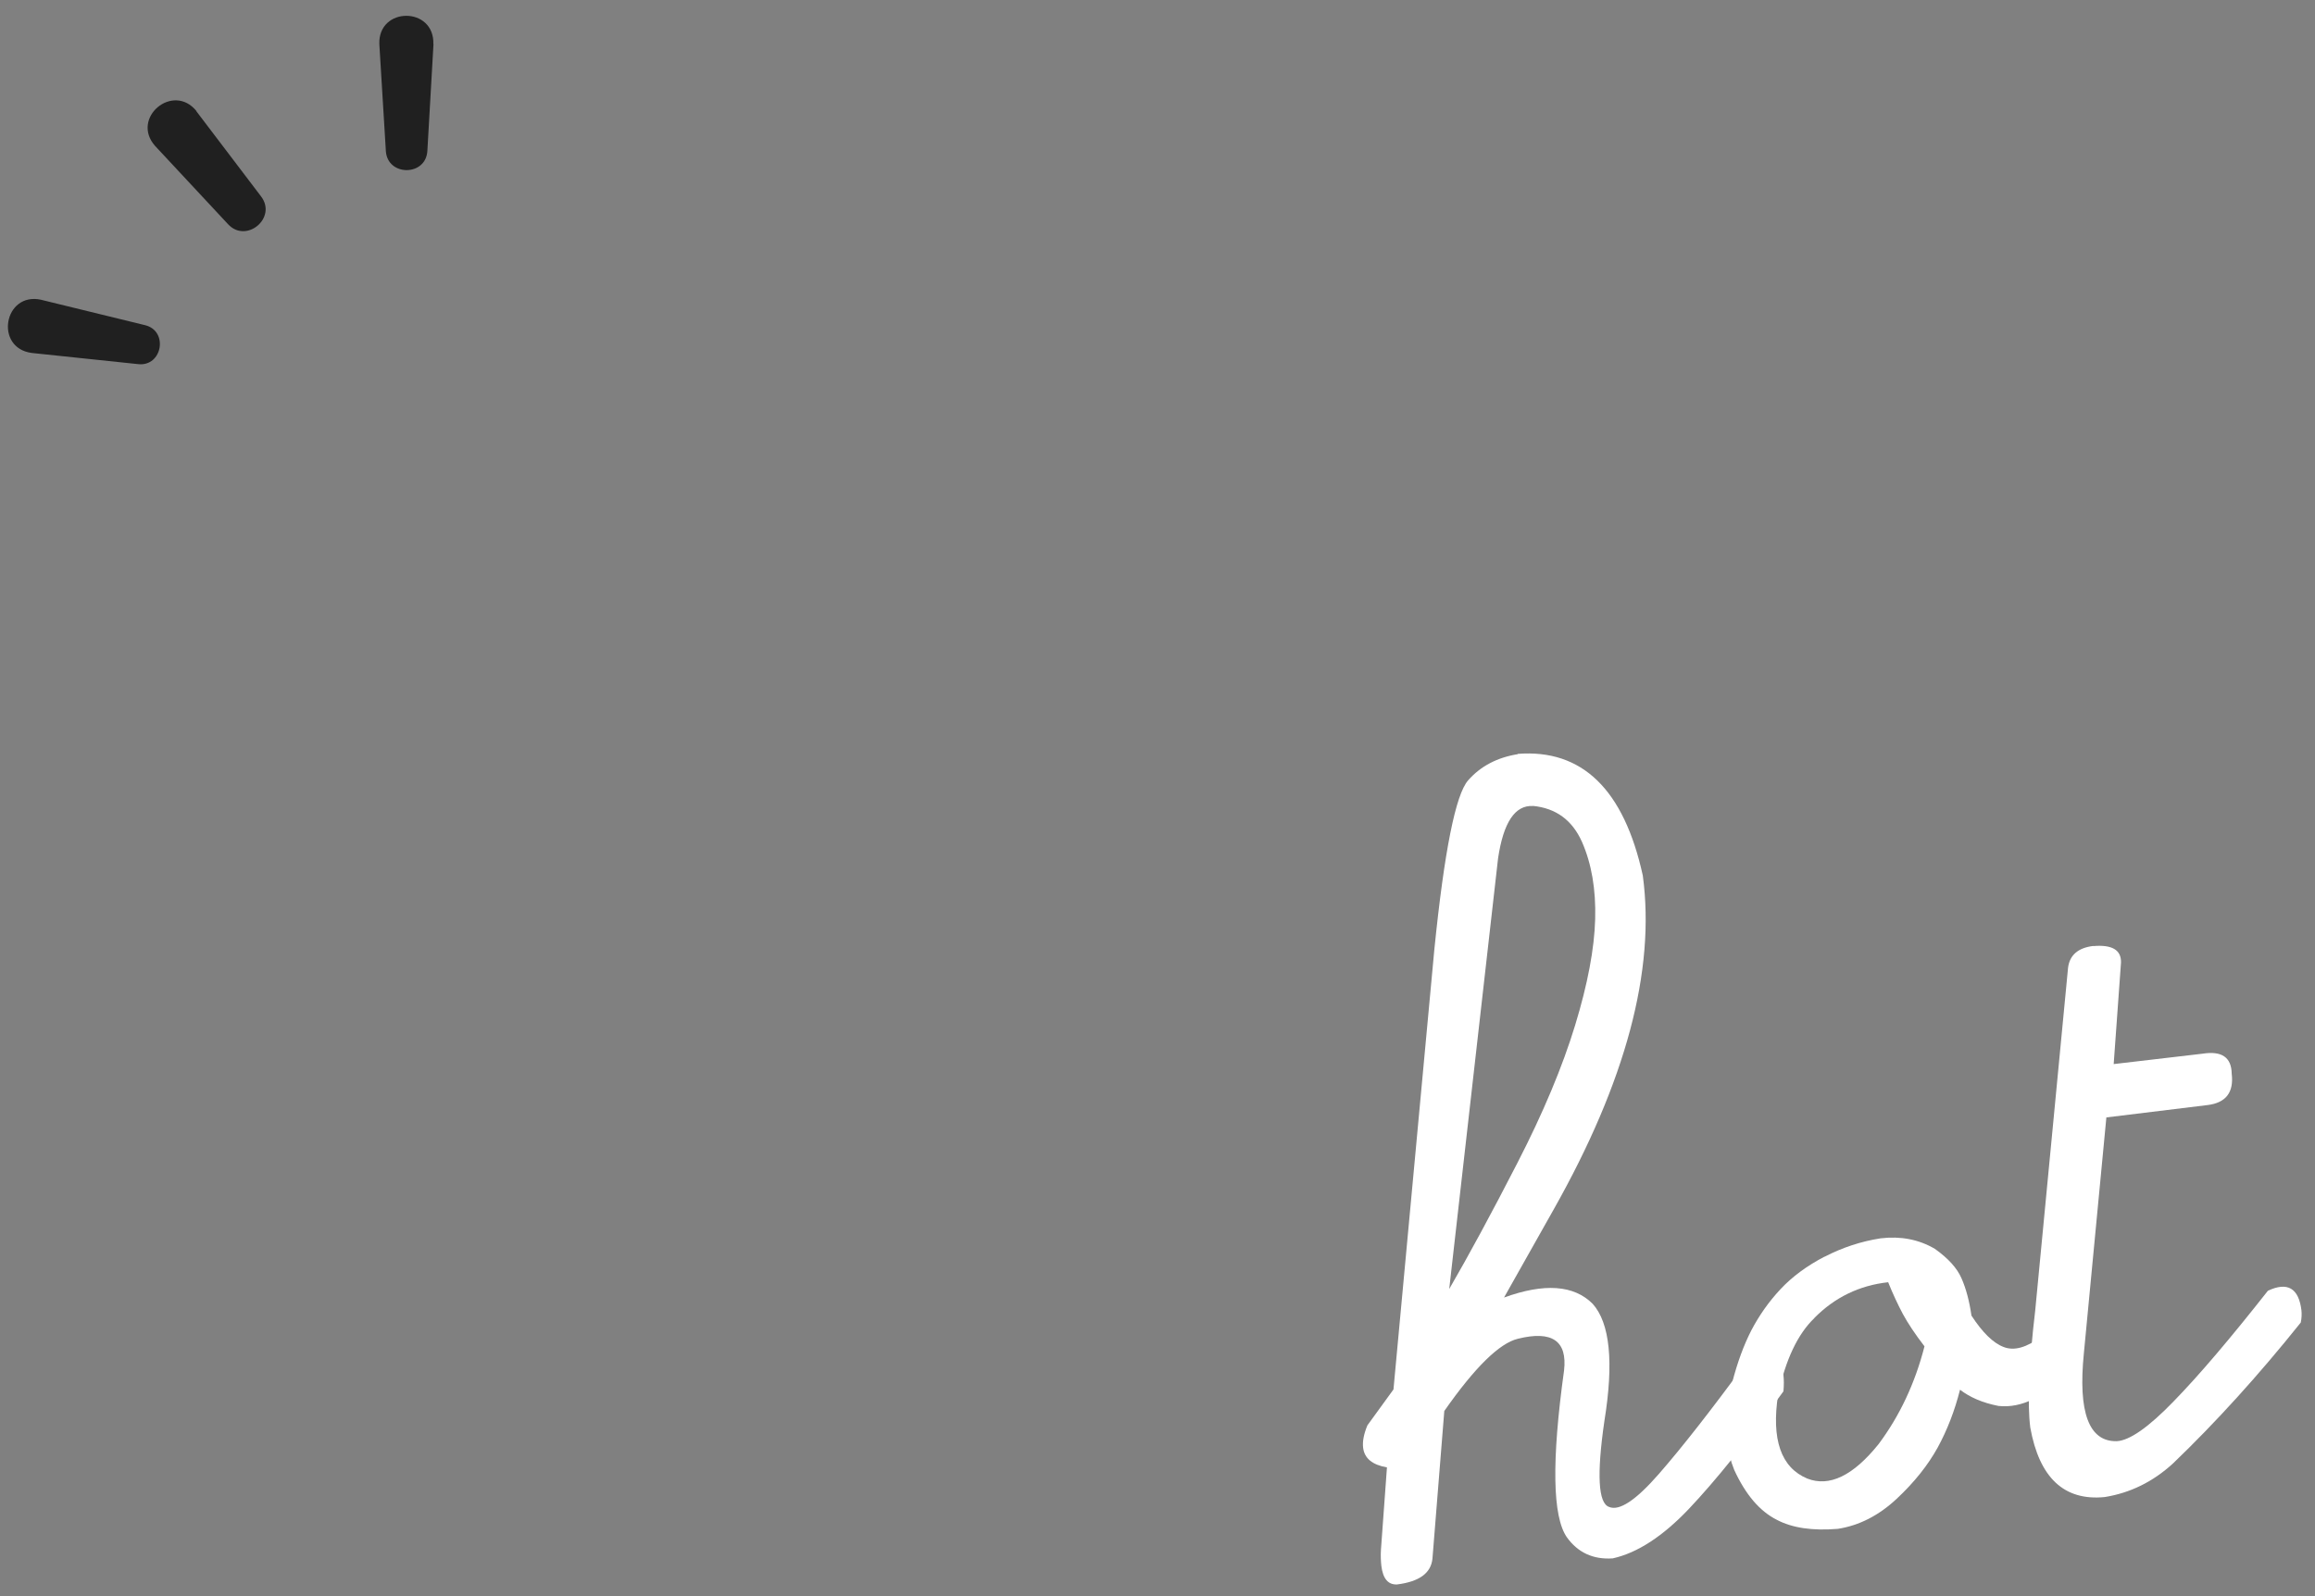 <?xml version="1.0" encoding="iso-8859-1"?>
<!-- Generator: Adobe Illustrator 28.5.0, SVG Export Plug-In . SVG Version: 9.03 Build 54727)  -->
<svg version="1.1" id="_&#x30EC;&#x30A4;&#x30E4;&#x30FC;_1"
	 xmlns="http://www.w3.org/2000/svg" xmlns:xlink="http://www.w3.org/1999/xlink" x="0px" y="0px" viewBox="0 0 173.99 120"
	 style="enable-background:new 0 0 173.99 120;" xml:space="preserve">
<rect x="0" y="0" width="173.99" height="120" fill="#808080" stroke="none"/>
<path style="fill:#FFFFFF;" d="M114.05,56.675c4.86-0.38,8,2.67,9.42,9.15c0.96,7.13-1.28,15.49-6.7,25.1l-3.73,6.62
	c3.03-1.1,5.25-0.94,6.66,0.47c1.3,1.45,1.6,4.39,0.88,8.83c-0.58,4.01-0.46,6.16,0.35,6.44c0.77,0.33,2.01-0.49,3.74-2.47
	c1.73-1.98,3.93-4.79,6.59-8.42c1.68-0.72,2.61-0.39,2.78,0.99c0.04,0.34,0.04,0.75,0,1.21c-2.75,3.8-5.12,6.74-7.09,8.82
	s-3.89,3.33-5.74,3.74c-1.46,0.1-2.62-0.43-3.45-1.59c-1.08-1.56-1.15-5.74-0.21-12.53c0.26-2.23-0.9-3.03-3.47-2.39
	c-1.38,0.33-3.23,2.14-5.53,5.43l-0.89,11.1c-0.11,1.09-0.99,1.73-2.66,1.94c-0.67,0.03-1.06-0.43-1.18-1.39
	c-0.04-0.37-0.06-0.79-0.03-1.24l0.45-6.17c-1.1-0.19-1.69-0.68-1.79-1.47c-0.06-0.47,0.05-1.04,0.32-1.69l1.96-2.7l3.07-33.06
	c0.75-7.42,1.6-11.66,2.54-12.73s2.19-1.72,3.74-1.97l-0.02-0.02L114.05,56.675z M115.21,60.595c-1.35-0.08-2.22,1.24-2.62,3.94
	l-3.67,32.37c1.46-2.52,3.17-5.67,5.12-9.47c1.95-3.79,3.39-7.24,4.34-10.35s1.45-5.77,1.51-8c0.06-2.22-0.27-4.15-0.99-5.79
	c-0.73-1.64-1.96-2.54-3.69-2.71l0,0L115.21,60.595z"/>
<path style="fill:#FFFFFF;" d="M137.14,94.475c1.33-0.69,2.73-1.15,4.2-1.38c1.51-0.18,2.87,0.08,4.08,0.79c1,0.71,1.67,1.45,2,2.21
	c0.34,0.77,0.59,1.7,0.75,2.81c0.83,1.27,1.63,2.06,2.42,2.36c0.79,0.31,1.73,0.04,2.84-0.79c1.42-0.44,2.2-0.15,2.32,0.88
	c0.05,0.42,0,0.98-0.2,1.67c-1.82,1.97-3.61,2.86-5.35,2.67c-1.18-0.23-2.14-0.64-2.89-1.22c-0.4,1.58-0.96,3.03-1.68,4.35
	c-0.73,1.32-1.75,2.61-3.09,3.86s-2.81,2-4.41,2.25c-1.91,0.16-3.44-0.07-4.59-0.68c-1.29-0.65-2.35-1.9-3.2-3.75
	c-0.27-0.67-0.45-1.37-0.54-2.11c-0.17-1.35-0.04-2.82,0.38-4.43c0.4-1.55,0.89-2.88,1.46-3.98c0.58-1.1,1.3-2.13,2.18-3.07
	s1.98-1.75,3.3-2.44L137.14,94.475L137.14,94.475z M136.36,99.095c-1.25,1.2-2.15,3.11-2.72,5.73c-0.52,3.39,0.21,5.5,2.19,6.33
	c1.66,0.65,3.45-0.21,5.36-2.59c1.59-2.13,2.74-4.58,3.45-7.35c-0.7-0.91-1.24-1.72-1.63-2.44c-0.38-0.72-0.75-1.51-1.1-2.38
	c-2.17,0.24-4.02,1.14-5.55,2.69l0,0L136.36,99.095z"/>
<path style="fill:#FFFFFF;" d="M157.33,71.125c1.41-0.12,2.1,0.29,2.08,1.23l-0.55,7.64l6.67-0.78c1.45-0.23,2.18,0.27,2.2,1.5
	c0.17,1.4-0.43,2.19-1.81,2.36l-7.61,0.93l-1.69,17.72c-0.45,4.46,0.38,6.66,2.46,6.62c0.96-0.04,2.4-1.04,4.3-3.01
	c1.91-1.96,4.26-4.73,7.07-8.3c1.47-0.69,2.31-0.2,2.52,1.46c0.03,0.29,0.02,0.6-0.05,0.93c-3.17,3.96-6.37,7.49-9.61,10.6
	c-1.5,1.37-3.2,2.21-5.13,2.52c-3.05,0.3-4.91-1.45-5.59-5.23c-0.23-1.85-0.1-4.78,0.37-8.78l2.47-25.78
	c0.12-0.96,0.76-1.5,1.89-1.64l0,0L157.33,71.125z"/>
<path style="fill:#202020;" d="M32.58,3.315l-0.46,8.03c-0.11,1.93-3.01,1.92-3.12,0l-0.49-8.03c-0.1-2.83,4.15-2.84,4.06,0
	C32.57,3.315,32.58,3.315,32.58,3.315z"/>
<path style="fill:#202020;" d="M3.08,22.535l7.82,1.91c1.78,0.43,1.3,3.13-0.51,2.93l-8-0.84c-2.83-0.37-2.1-4.61,0.7-4H3.08z"/>
<path style="fill:#202020;" d="M14.76,8.365l4.86,6.4c1.23,1.61-1.11,3.57-2.48,2.09l-5.48-5.88c-1.87-2.1,1.35-4.81,3.11-2.62
	h-0.01L14.76,8.365z"/>
</svg>
